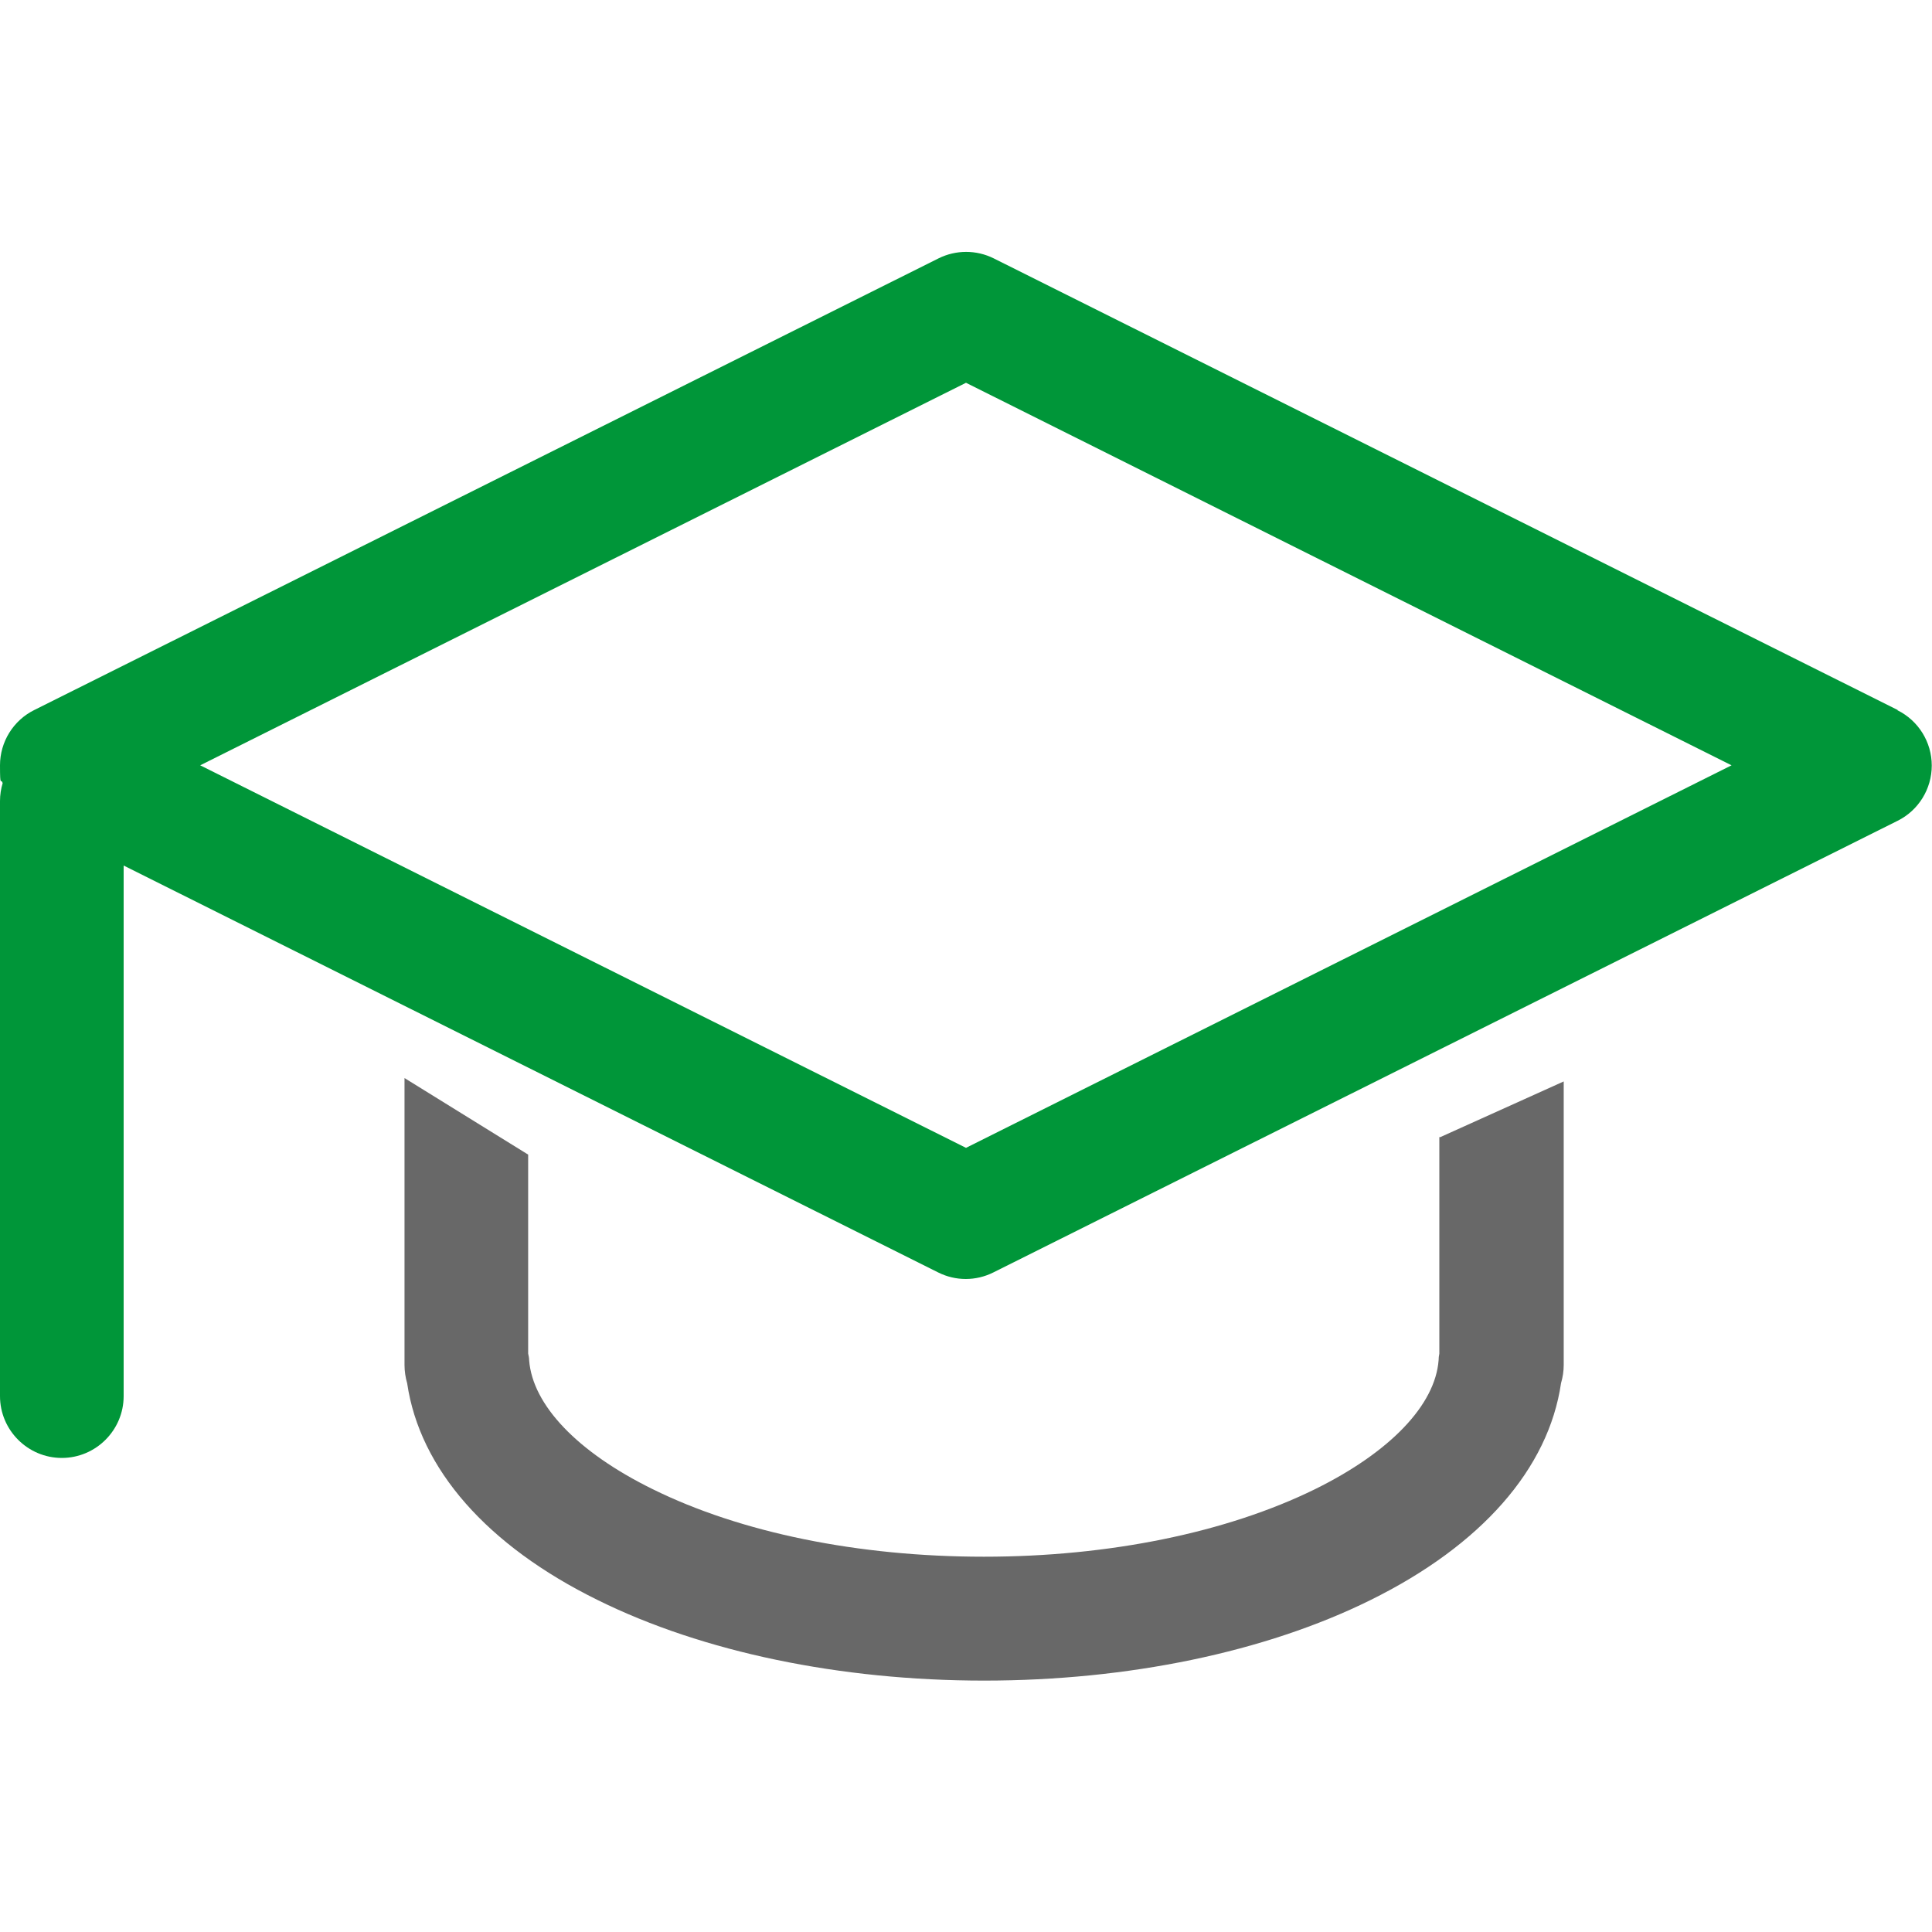 <?xml version="1.0" encoding="UTF-8"?> <svg xmlns="http://www.w3.org/2000/svg" viewBox="0 0 800.00 800.00" data-guides="{&quot;vertical&quot;:[],&quot;horizontal&quot;:[]}"><path fill="#686868" stroke="none" fill-opacity="1" stroke-width="0" stroke-opacity="1" color="rgb(51, 51, 51)" class="cls-1" id="tSvg2000facd2b" title="Path 6" d="M596 470.8C596 500.7 596 530.6 596 560.5C595.8 561.4 595.7 562.3 595.7 563.2C594.3 581.8 575.6 601.3 544.6 616.6C508 634.6 459.2 644.6 407.4 644.6C355.6 644.6 306.8 634.7 270.2 616.6C239.1 601.3 220.5 581.8 219.1 563.2C219.1 562.3 218.9 561.4 218.7 560.5C218.7 533.033 218.7 505.567 218.7 478.1C201.633 467.533 184.567 456.967 167.5 446.4C167.5 486 167.5 525.6 167.5 565.2C167.5 567.8 167.9 570.4 168.6 572.8C173.8 608.2 201.6 640 247.6 662.6C291.1 684.1 347.9 695.9 407.5 695.9C467.1 695.9 523.9 684.1 567.4 662.6C613.4 639.9 641.2 608.2 646.4 572.7C647.1 570.3 647.5 567.8 647.5 565.2C647.5 526.067 647.5 486.933 647.5 447.8C630.433 455.5 613.367 463.2 596.3 470.9C596.2 470.867 596.1 470.833 596 470.8"></path><path fill="#009639" stroke="none" fill-opacity="1" stroke-width="0" stroke-opacity="1" color="rgb(51, 51, 51)" class="cls-1" id="tSvga356c652a8" title="Path 7" d="M785.8 294C661.033 231.667 536.267 169.333 411.5 107C404.3 103.4 395.8 103.4 388.6 107C263.8 169.333 139 231.667 14.2 294C5.5 298.3 0 307.2 0 316.9C0 326.6 0.4 321.9 1.1 324.3C0.4 326.6 0 329.1 0 331.7C0 413.833 0 495.967 0 578.1C0 592.2 11.5 603.7 25.6 603.7C39.7 603.7 51.2 592.2 51.2 578.1C51.2 504.867 51.2 431.633 51.2 358.4C163.633 414.567 276.067 470.733 388.5 526.9C392.1 528.7 396 529.6 399.9 529.6C403.8 529.6 407.7 528.7 411.3 526.9C536.1 464.567 660.9 402.233 785.7 339.9C794.4 335.6 799.9 326.7 799.9 317C799.9 307.3 794.4 298.4 785.7 294.1C785.733 294.067 785.767 294.033 785.8 294M400 475.3C294.3 422.5 188.6 369.7 82.9 316.9C188.6 264.1 294.3 211.3 400 158.5C505.667 211.3 611.333 264.1 717 316.9C611.333 369.7 505.667 422.5 400 475.3Z"></path><defs></defs></svg> 